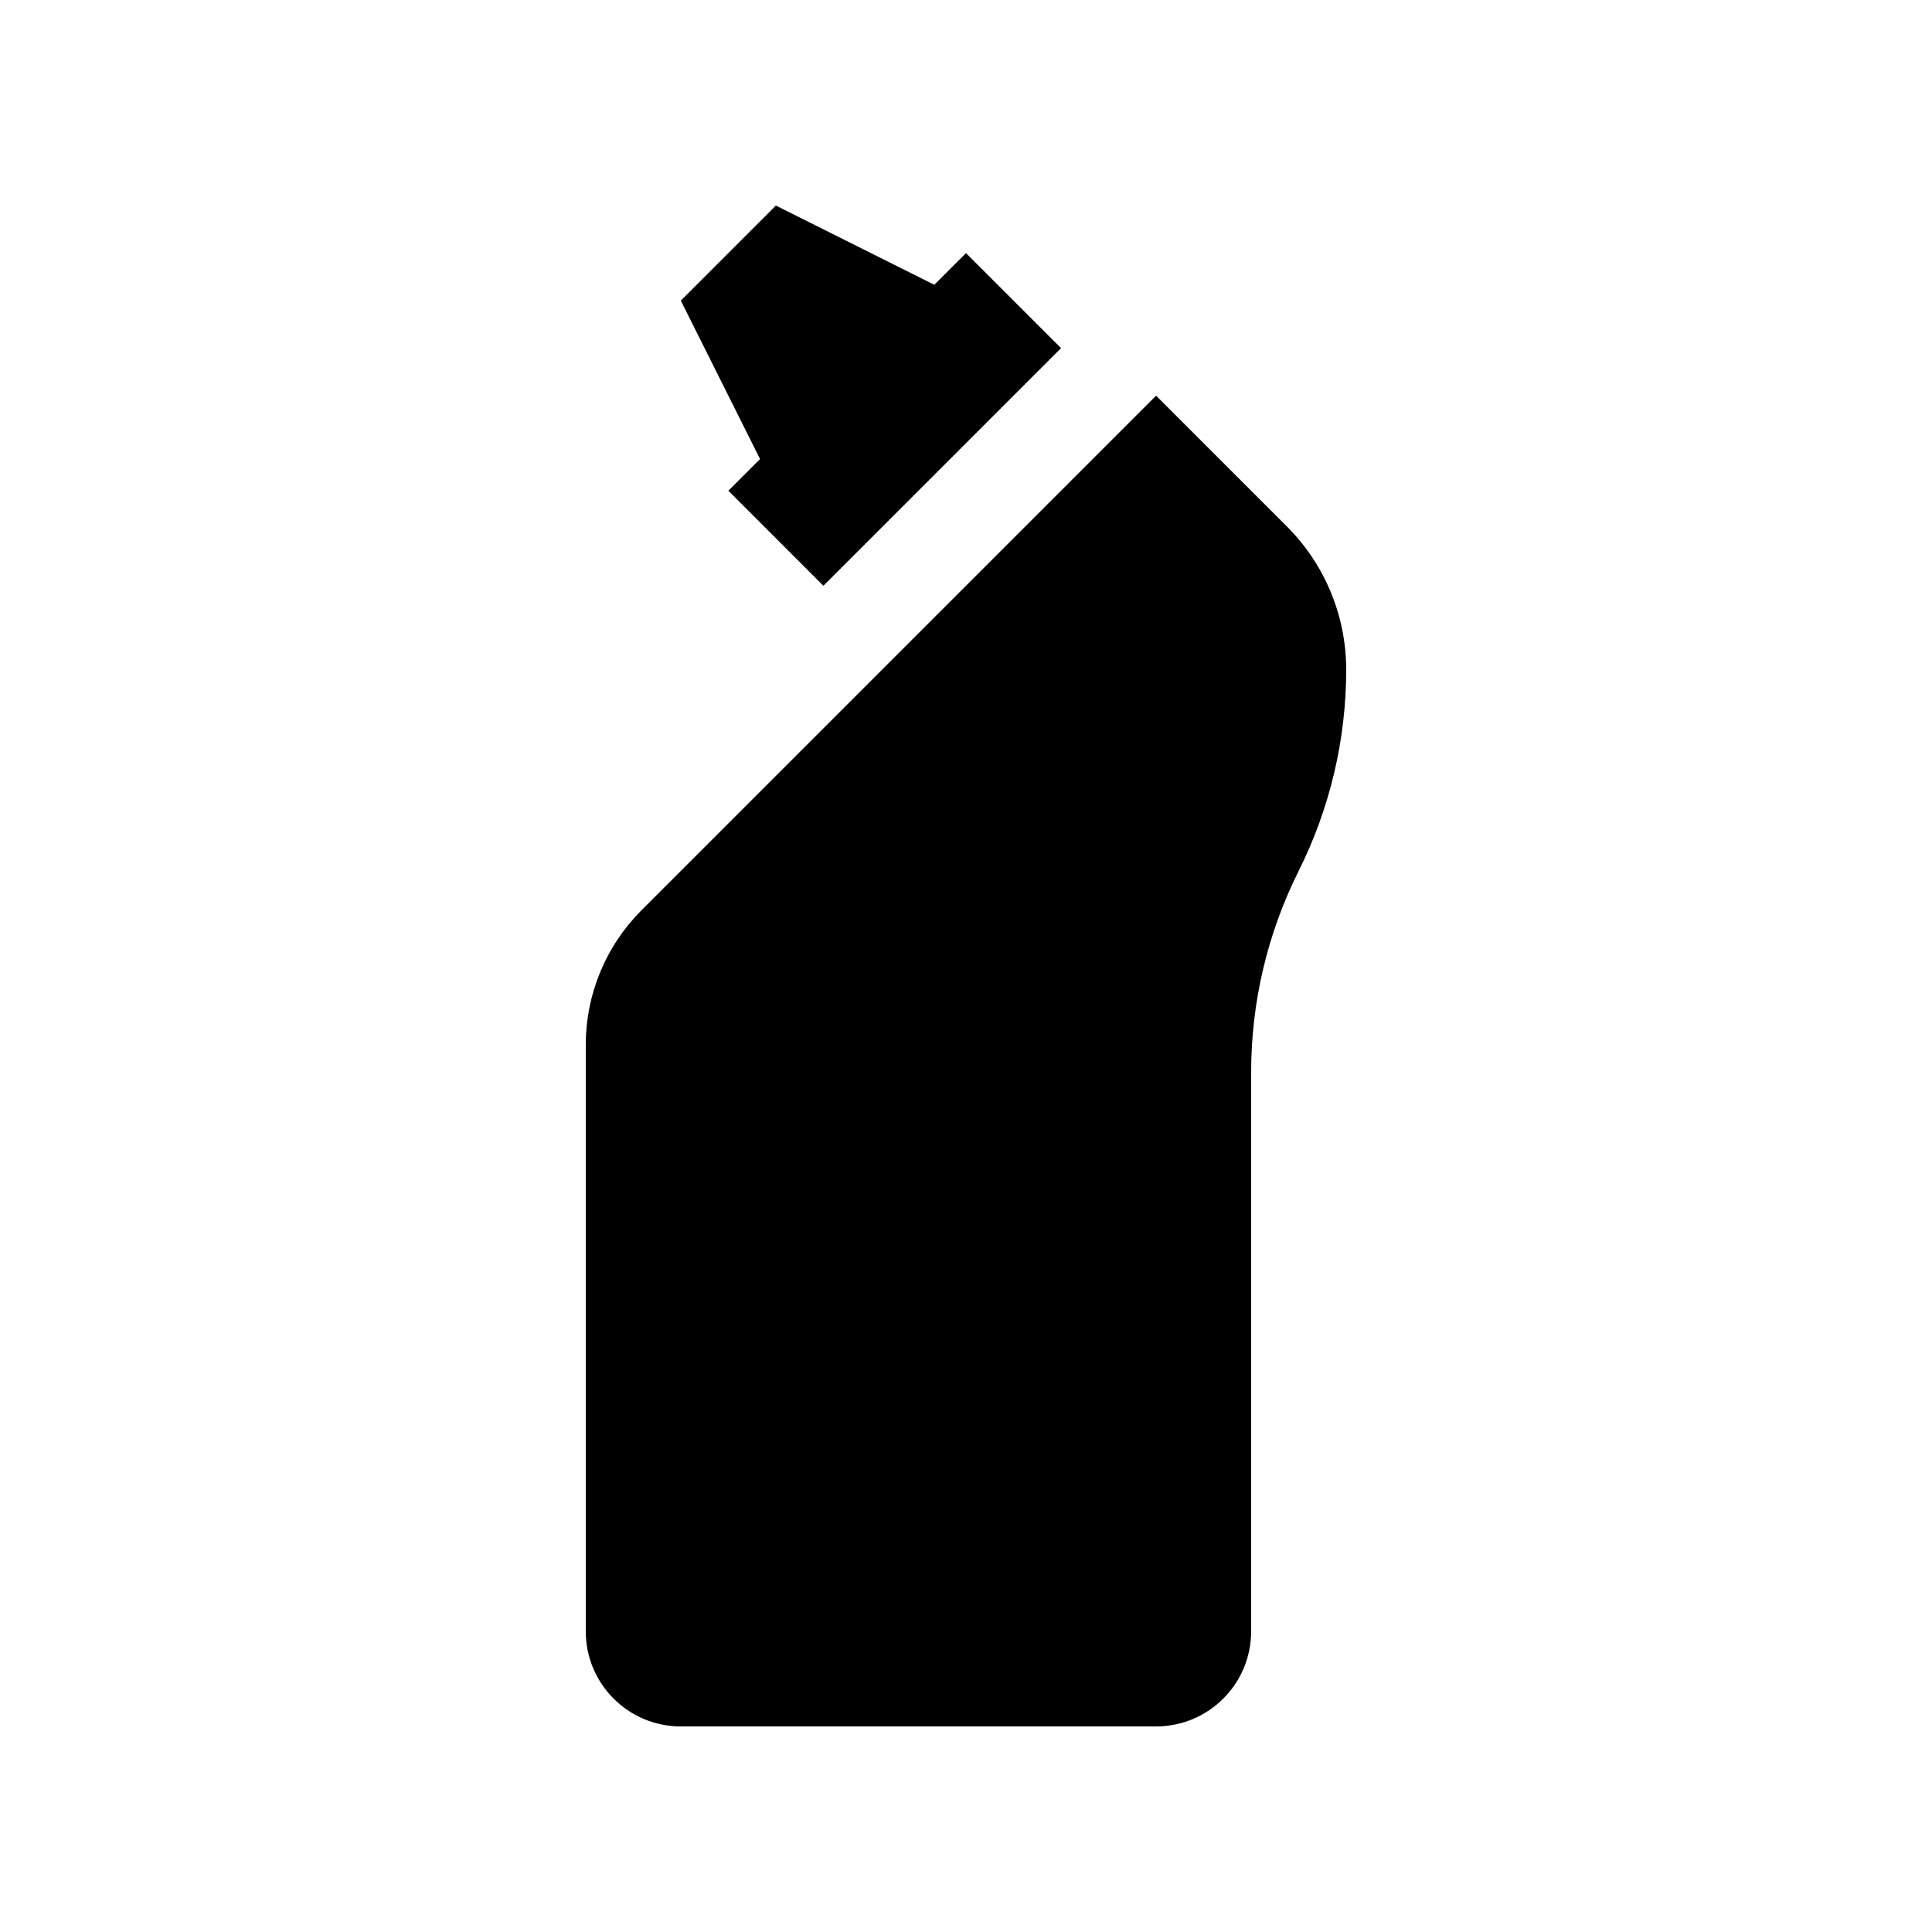 <?xml version="1.0" encoding="UTF-8"?>
<!-- Uploaded to: SVG Repo, www.svgrepo.com, Generator: SVG Repo Mixer Tools -->
<svg fill="#000000" width="800px" height="800px" version="1.1" viewBox="144 144 512 512" xmlns="http://www.w3.org/2000/svg">
 <g>
  <path d="m485.05 283.53-34.672-34.672-136.39 136.39c-9.445 9.445-14.754 22.262-14.754 35.625v155.46c0 13.91 11.277 25.191 25.188 25.191h125.95c13.91 0 25.191-11.281 25.191-25.191l0.004-148.2c0-18.512 4.312-36.766 12.59-53.324 8.285-16.566 12.598-34.832 12.598-53.355 0-14.227-5.652-27.871-15.711-37.926z"/>
  <path d="m337.02 274.05 25.188 25.191 62.977-62.977-25.188-25.191-8.398 8.398-41.984-20.992-25.191 25.188 20.996 41.984z"/>
 </g>
</svg>